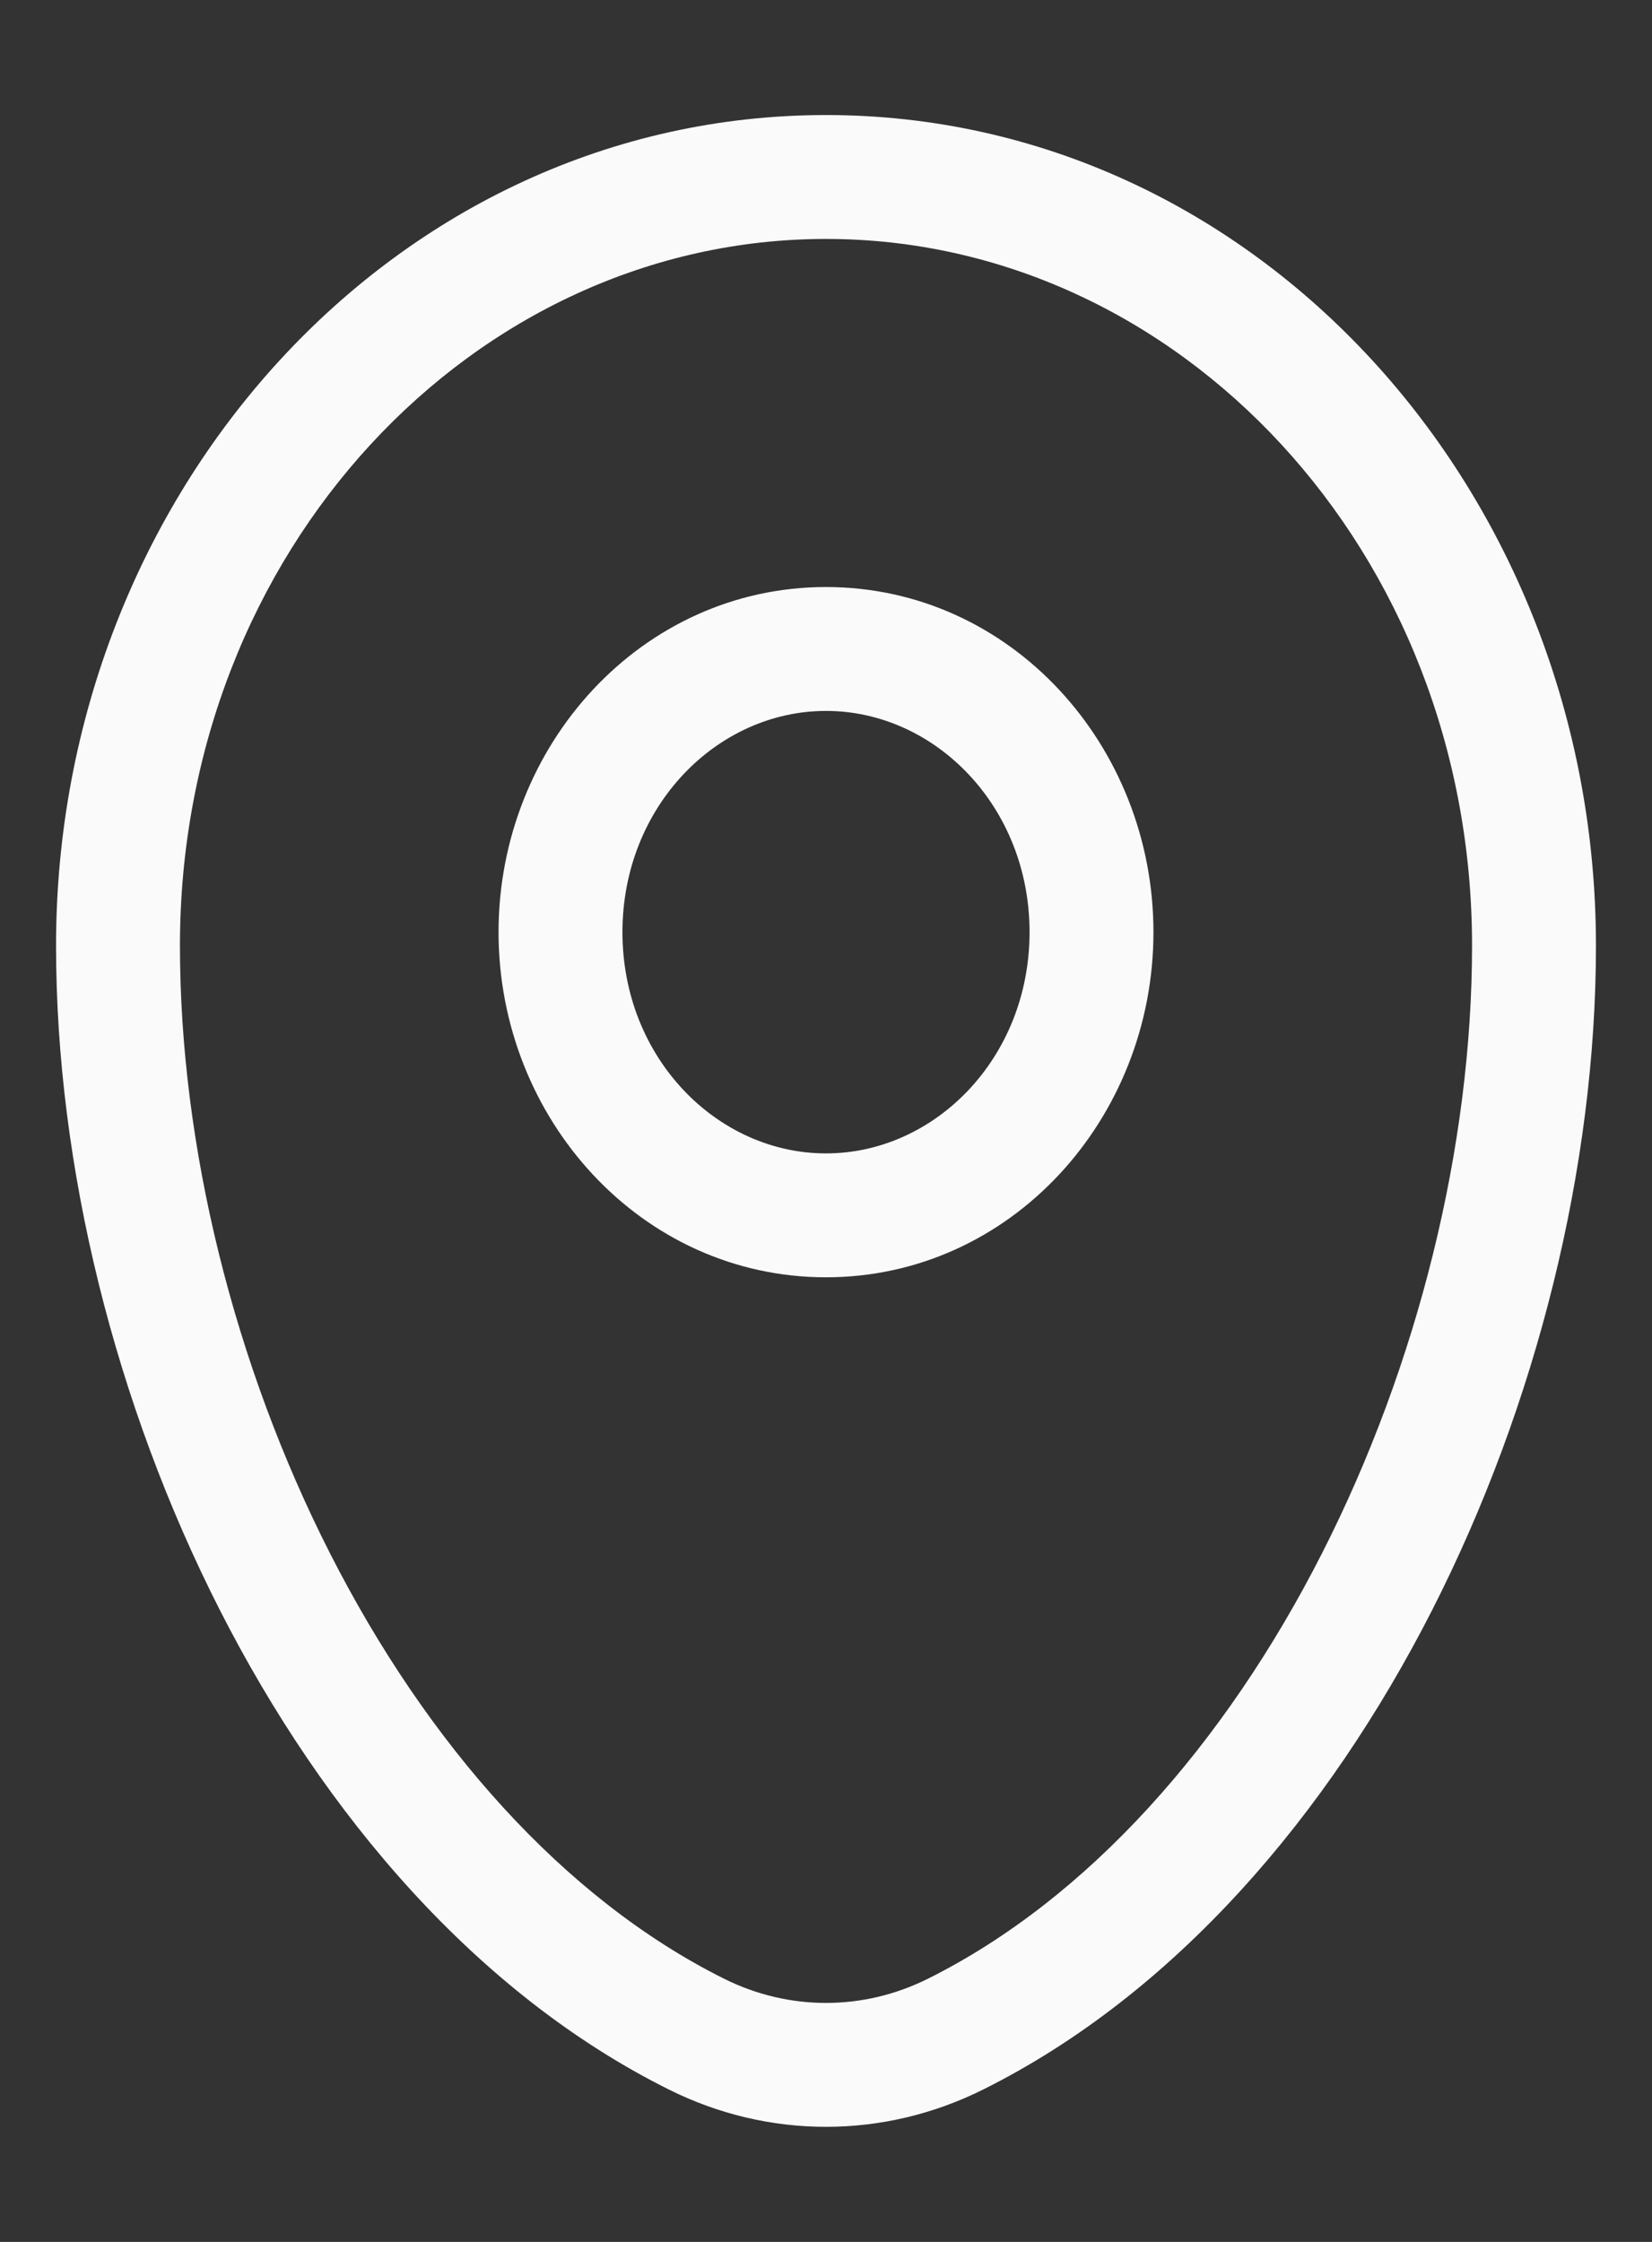 <svg width="14" height="19" viewBox="0 0 14 19" fill="none" xmlns="http://www.w3.org/2000/svg">
<rect x="0" y="0" width="14" height="19" fill="#333333" stroke="none"/>
<path d="M8.097 17.24L7.863 16.77L8.097 17.24ZM5.903 17.24L6.137 16.77L5.903 17.24ZM7.863 16.77C7.314 17.043 6.686 17.043 6.137 16.77L5.669 17.709C6.513 18.13 7.487 18.13 8.331 17.709L7.863 16.77ZM0.475 8.015C0.475 9.887 0.976 11.902 1.863 13.645C2.749 15.385 4.044 16.899 5.669 17.709L6.137 16.77C4.774 16.09 3.618 14.777 2.799 13.169C1.982 11.565 1.525 9.712 1.525 8.015H0.475ZM12.475 8.015C12.475 9.712 12.018 11.565 11.201 13.169C10.382 14.777 9.226 16.09 7.863 16.77L8.331 17.709C9.956 16.899 11.251 15.385 12.137 13.645C13.024 11.902 13.525 9.887 13.525 8.015H12.475ZM7 2.025C9.984 2.025 12.475 4.665 12.475 8.015H13.525C13.525 4.168 10.643 0.975 7 0.975V2.025ZM7 0.975C3.357 0.975 0.475 4.168 0.475 8.015H1.525C1.525 4.665 4.016 2.025 7 2.025V0.975ZM8.725 7.9C8.725 8.968 7.921 9.775 7 9.775V10.825C8.564 10.825 9.775 9.483 9.775 7.9H8.725ZM7 9.775C6.079 9.775 5.275 8.968 5.275 7.9H4.225C4.225 9.483 5.436 10.825 7 10.825V9.775ZM5.275 7.9C5.275 6.832 6.079 6.025 7 6.025V4.975C5.436 4.975 4.225 6.317 4.225 7.9H5.275ZM7 6.025C7.921 6.025 8.725 6.832 8.725 7.9H9.775C9.775 6.317 8.564 4.975 7 4.975V6.025Z" fill="#FAFAFA"/>
</svg>
